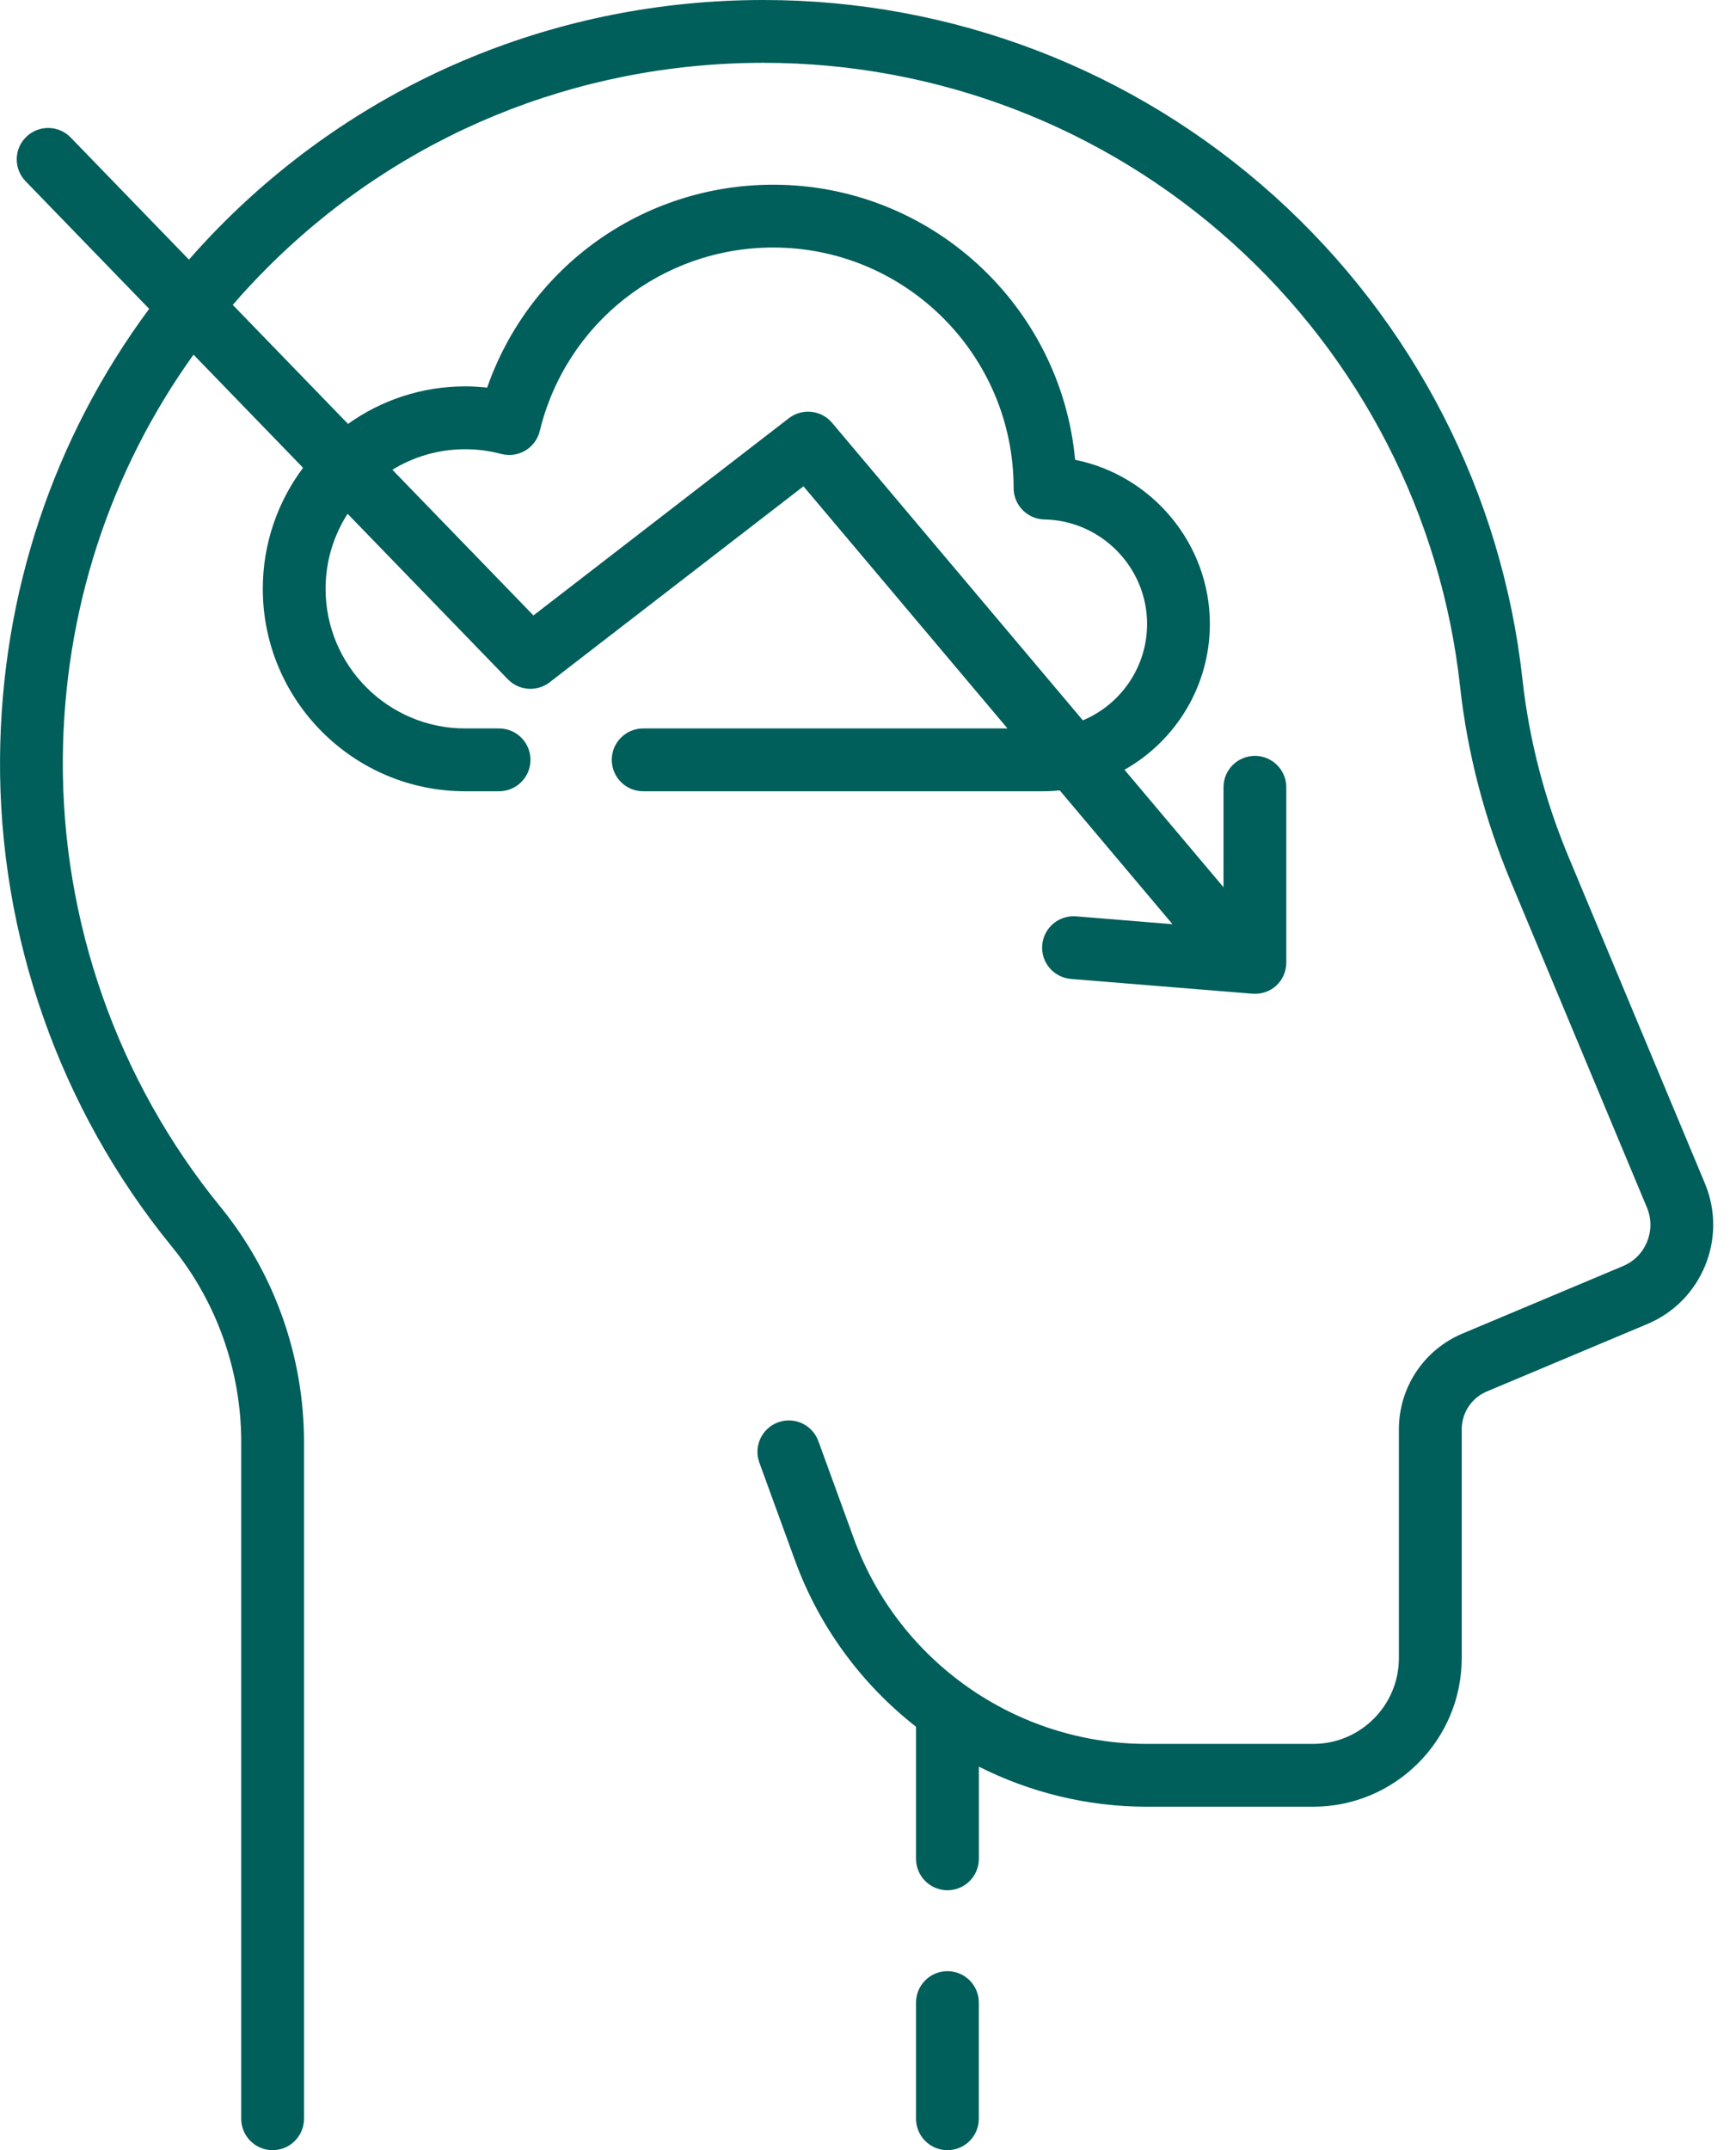 <svg width="42" height="52" viewBox="0 0 42 52" fill="none" xmlns="http://www.w3.org/2000/svg">
<path d="M41.248 28.621L37.95 20.726C37.37 19.337 36.995 17.892 36.834 16.432C36.339 11.933 34.206 7.78 30.827 4.739C27.431 1.682 23.045 0 18.472 0C18.461 0 18.449 0 18.437 0C13.52 0.009 8.902 1.912 5.436 5.357C5.136 5.656 4.848 5.963 4.571 6.279L1.711 3.326C1.419 3.024 0.938 3.017 0.636 3.309C0.335 3.6 0.327 4.081 0.619 4.383L3.609 7.469C1.297 10.587 0.032 14.354 0.001 18.326C-0.033 22.625 1.442 26.823 4.155 30.146C5.239 31.474 5.836 33.152 5.836 34.871V51.24C5.836 51.66 6.176 52 6.595 52C7.015 52 7.355 51.66 7.355 51.24V34.871C7.355 32.803 6.637 30.784 5.332 29.185C2.843 26.136 1.489 22.283 1.52 18.337C1.548 14.778 2.655 11.398 4.682 8.577L7.332 11.313C6.721 12.13 6.358 13.144 6.358 14.24C6.358 16.94 8.554 19.136 11.254 19.136H12.074C12.494 19.136 12.834 18.796 12.834 18.376C12.834 17.957 12.494 17.617 12.074 17.617H11.254C9.392 17.617 7.877 16.102 7.877 14.24C7.877 13.572 8.073 12.95 8.409 12.425L12.287 16.428C12.556 16.706 12.991 16.737 13.297 16.501L19.439 11.761L24.375 17.617H15.56C15.141 17.617 14.801 17.957 14.801 18.376C14.801 18.796 15.141 19.136 15.56 19.136H25.224C25.364 19.136 25.502 19.129 25.639 19.115L28.367 22.351L26.034 22.161C25.615 22.128 25.249 22.439 25.215 22.857C25.181 23.275 25.492 23.641 25.911 23.675C25.911 23.675 30.299 24.032 30.299 24.032C30.746 24.067 31.12 23.728 31.12 23.274V19.04C31.12 18.62 30.78 18.28 30.361 18.28C29.941 18.28 29.601 18.62 29.601 19.04V21.457L27.205 18.616C28.437 17.921 29.271 16.601 29.271 15.089C29.271 13.141 27.863 11.491 26.011 11.12C25.667 7.394 22.523 4.467 18.708 4.467C15.556 4.467 12.805 6.451 11.786 9.374C11.61 9.354 11.432 9.344 11.254 9.344C10.198 9.344 9.22 9.681 8.42 10.252L5.631 7.373C5.91 7.051 6.202 6.738 6.507 6.435C9.687 3.274 13.925 1.528 18.44 1.519H18.472C22.669 1.519 26.694 3.063 29.811 5.868C32.912 8.66 34.87 12.47 35.324 16.598C35.5 18.203 35.912 19.789 36.548 21.312L39.846 29.206C40.075 29.755 39.816 30.389 39.267 30.619L35.385 32.25C34.449 32.643 33.844 33.553 33.844 34.568V40.1C33.844 41.244 32.914 42.175 31.77 42.175H27.745C24.588 42.175 21.741 40.182 20.66 37.216L19.799 34.852C19.655 34.457 19.219 34.254 18.825 34.398C18.431 34.541 18.228 34.977 18.371 35.372L19.233 37.736C19.824 39.359 20.856 40.738 22.162 41.76V44.954C22.162 45.374 22.503 45.714 22.922 45.714C23.342 45.714 23.682 45.374 23.682 44.954V42.725C24.919 43.348 26.305 43.694 27.745 43.694H31.77C33.752 43.694 35.364 42.082 35.364 40.1V34.568C35.364 34.166 35.603 33.806 35.973 33.651L39.856 32.02C41.175 31.466 41.8 29.941 41.248 28.621ZM11.254 10.864C11.548 10.864 11.841 10.902 12.125 10.978C12.323 11.03 12.533 11.001 12.709 10.897C12.884 10.793 13.011 10.622 13.059 10.423C13.694 7.811 16.017 5.986 18.708 5.986C21.913 5.986 24.52 8.591 24.523 11.795V11.803C24.523 12.217 24.855 12.555 25.27 12.563C26.638 12.587 27.752 13.72 27.752 15.089C27.752 16.138 27.11 17.039 26.198 17.421L20.131 10.226C19.869 9.915 19.408 9.866 19.086 10.114L12.906 14.884L9.493 11.361C10.006 11.046 10.609 10.864 11.254 10.864Z" fill="#005E5B"/>
<path d="M22.922 47.671C22.502 47.671 22.162 48.011 22.162 48.43V51.24C22.162 51.66 22.502 52 22.922 52C23.341 52 23.681 51.66 23.681 51.24V48.43C23.681 48.011 23.341 47.671 22.922 47.671Z" fill="#005E5B"/>
</svg>
